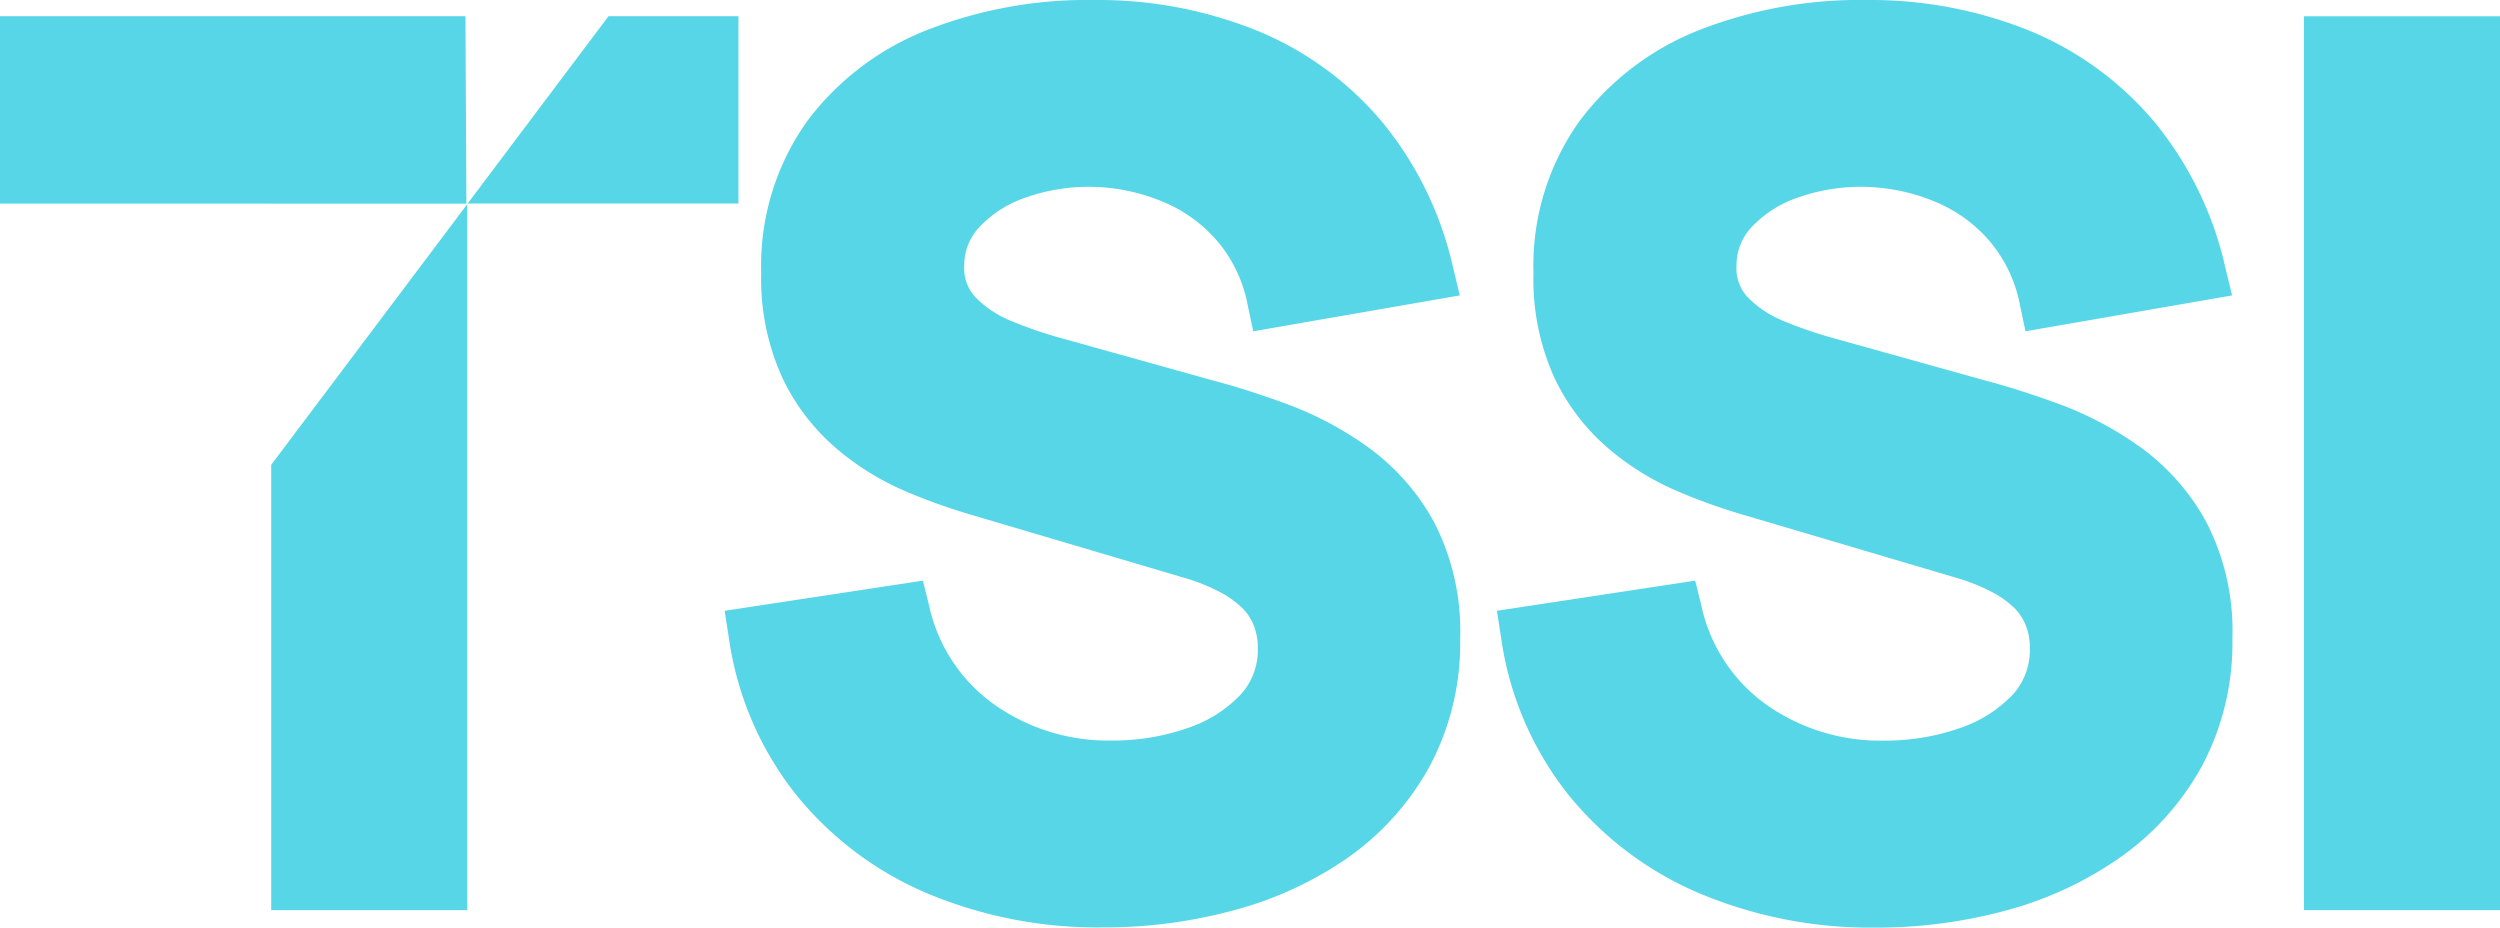<svg xmlns="http://www.w3.org/2000/svg" xmlns:xlink="http://www.w3.org/1999/xlink" width="101.18" height="37.542" viewBox="0 0 101.18 37.542"><defs><clipPath id="clip-path"><rect id="Rectangle_99" data-name="Rectangle 99" width="101.18" height="37.542" fill="#57d6e8"></rect></clipPath></defs><g id="Group_8362" data-name="Group 8362" transform="translate(0)"><g id="Group_6707" data-name="Group 6707" transform="translate(0 0)" clip-path="url(#clip-path)"><path id="Path_83" data-name="Path 83" d="M61.747,18.06a13.954,13.954,0,0,0-3.256-1.717c-1.06-.385-2.036-.7-2.885-.921l-6.091-1.7A17.207,17.207,0,0,1,47.382,13a4.262,4.262,0,0,1-1.484-.983,1.707,1.707,0,0,1-.441-1.257,2.243,2.243,0,0,1,.6-1.556A4.581,4.581,0,0,1,47.931,8a7.653,7.653,0,0,1,2.725-.438,7.836,7.836,0,0,1,2.872.616,5.829,5.829,0,0,1,2.2,1.613,5.611,5.611,0,0,1,1.2,2.551l.225,1.066,8.36-1.452-.282-1.171a14.168,14.168,0,0,0-2.82-5.8,13.1,13.1,0,0,0-4.995-3.7A17.185,17.185,0,0,0,50.765,0a17.862,17.862,0,0,0-6.674,1.162,11.156,11.156,0,0,0-4.967,3.708,10.079,10.079,0,0,0-1.885,6.175A9.66,9.66,0,0,0,38.1,15.3a8.634,8.634,0,0,0,2.2,2.866,10.925,10.925,0,0,0,2.758,1.706,23.343,23.343,0,0,0,2.558.926l8.757,2.59a7.806,7.806,0,0,1,1.448.582,3.785,3.785,0,0,1,.906.655,2.055,2.055,0,0,1,.452.7,2.4,2.4,0,0,1,.157.895,2.662,2.662,0,0,1-.7,1.9,5.265,5.265,0,0,1-2.15,1.35,9.092,9.092,0,0,1-3.039.5,7.981,7.981,0,0,1-4.756-1.443A6.632,6.632,0,0,1,44.033,24.5l-.249-1-8.025,1.22.175,1.12a13.166,13.166,0,0,0,2.67,6.264,13.685,13.685,0,0,0,5.333,4.042,17.841,17.841,0,0,0,7.152,1.388,19.979,19.979,0,0,0,5.3-.7A14.64,14.64,0,0,0,61,34.7a10.952,10.952,0,0,0,3.293-3.686,10.6,10.6,0,0,0,1.235-5.173,9.592,9.592,0,0,0-1.077-4.748,9.172,9.172,0,0,0-2.7-3.03" transform="translate(-6.432 0)" fill="#57d6e8"></path><path id="Path_84" data-name="Path 84" d="M99.856,18.06A13.954,13.954,0,0,0,96.6,16.344c-1.06-.385-2.036-.7-2.885-.921l-6.091-1.7A17.207,17.207,0,0,1,85.491,13a4.262,4.262,0,0,1-1.484-.983,1.707,1.707,0,0,1-.441-1.257,2.243,2.243,0,0,1,.6-1.556A4.581,4.581,0,0,1,86.04,8a7.635,7.635,0,0,1,2.725-.438,7.836,7.836,0,0,1,2.872.616,5.829,5.829,0,0,1,2.2,1.613,5.611,5.611,0,0,1,1.2,2.551l.225,1.066,8.36-1.452-.282-1.171a14.157,14.157,0,0,0-2.82-5.8,13.091,13.091,0,0,0-4.995-3.7A17.185,17.185,0,0,0,88.874,0,17.865,17.865,0,0,0,82.2,1.163a11.156,11.156,0,0,0-4.967,3.708,10.079,10.079,0,0,0-1.885,6.175A9.662,9.662,0,0,0,76.2,15.3a8.628,8.628,0,0,0,2.2,2.866,10.935,10.935,0,0,0,2.757,1.706,23.59,23.59,0,0,0,2.558.926l8.758,2.59a7.806,7.806,0,0,1,1.448.582,3.823,3.823,0,0,1,.906.654,2.071,2.071,0,0,1,.452.7,2.424,2.424,0,0,1,.157.9,2.663,2.663,0,0,1-.7,1.9,5.265,5.265,0,0,1-2.15,1.35,9.092,9.092,0,0,1-3.039.5,7.981,7.981,0,0,1-4.756-1.443A6.632,6.632,0,0,1,82.142,24.5l-.249-1-8.025,1.22.175,1.12a13.166,13.166,0,0,0,2.67,6.264,13.685,13.685,0,0,0,5.333,4.042A17.838,17.838,0,0,0,89.2,37.542a19.979,19.979,0,0,0,5.3-.7,14.64,14.64,0,0,0,4.6-2.146A10.957,10.957,0,0,0,102.4,31.01a10.6,10.6,0,0,0,1.236-5.173,9.592,9.592,0,0,0-1.077-4.748,9.181,9.181,0,0,0-2.7-3.03" transform="translate(-13.286 0)" fill="#57d6e8"></path><rect id="Rectangle_98" data-name="Rectangle 98" width="7.935" height="36.175" transform="translate(93.245 0.659)" fill="#57d6e8"></rect><path id="Path_85" data-name="Path 85" d="M10.976,8.387l7.9,0L18.838.8H0V8.386H10.976Z" transform="translate(0 -0.145)" fill="#57d6e8"></path><path id="Path_86" data-name="Path 86" d="M13.383,38.647h7.935V10.075L13.383,20.624Z" transform="translate(-2.407 -1.812)" fill="#57d6e8"></path><path id="Path_87" data-name="Path 87" d="M34.036.8H28.778l-5.7,7.581H34.036Z" transform="translate(-4.15 -0.145)" fill="#57d6e8"></path></g></g></svg>